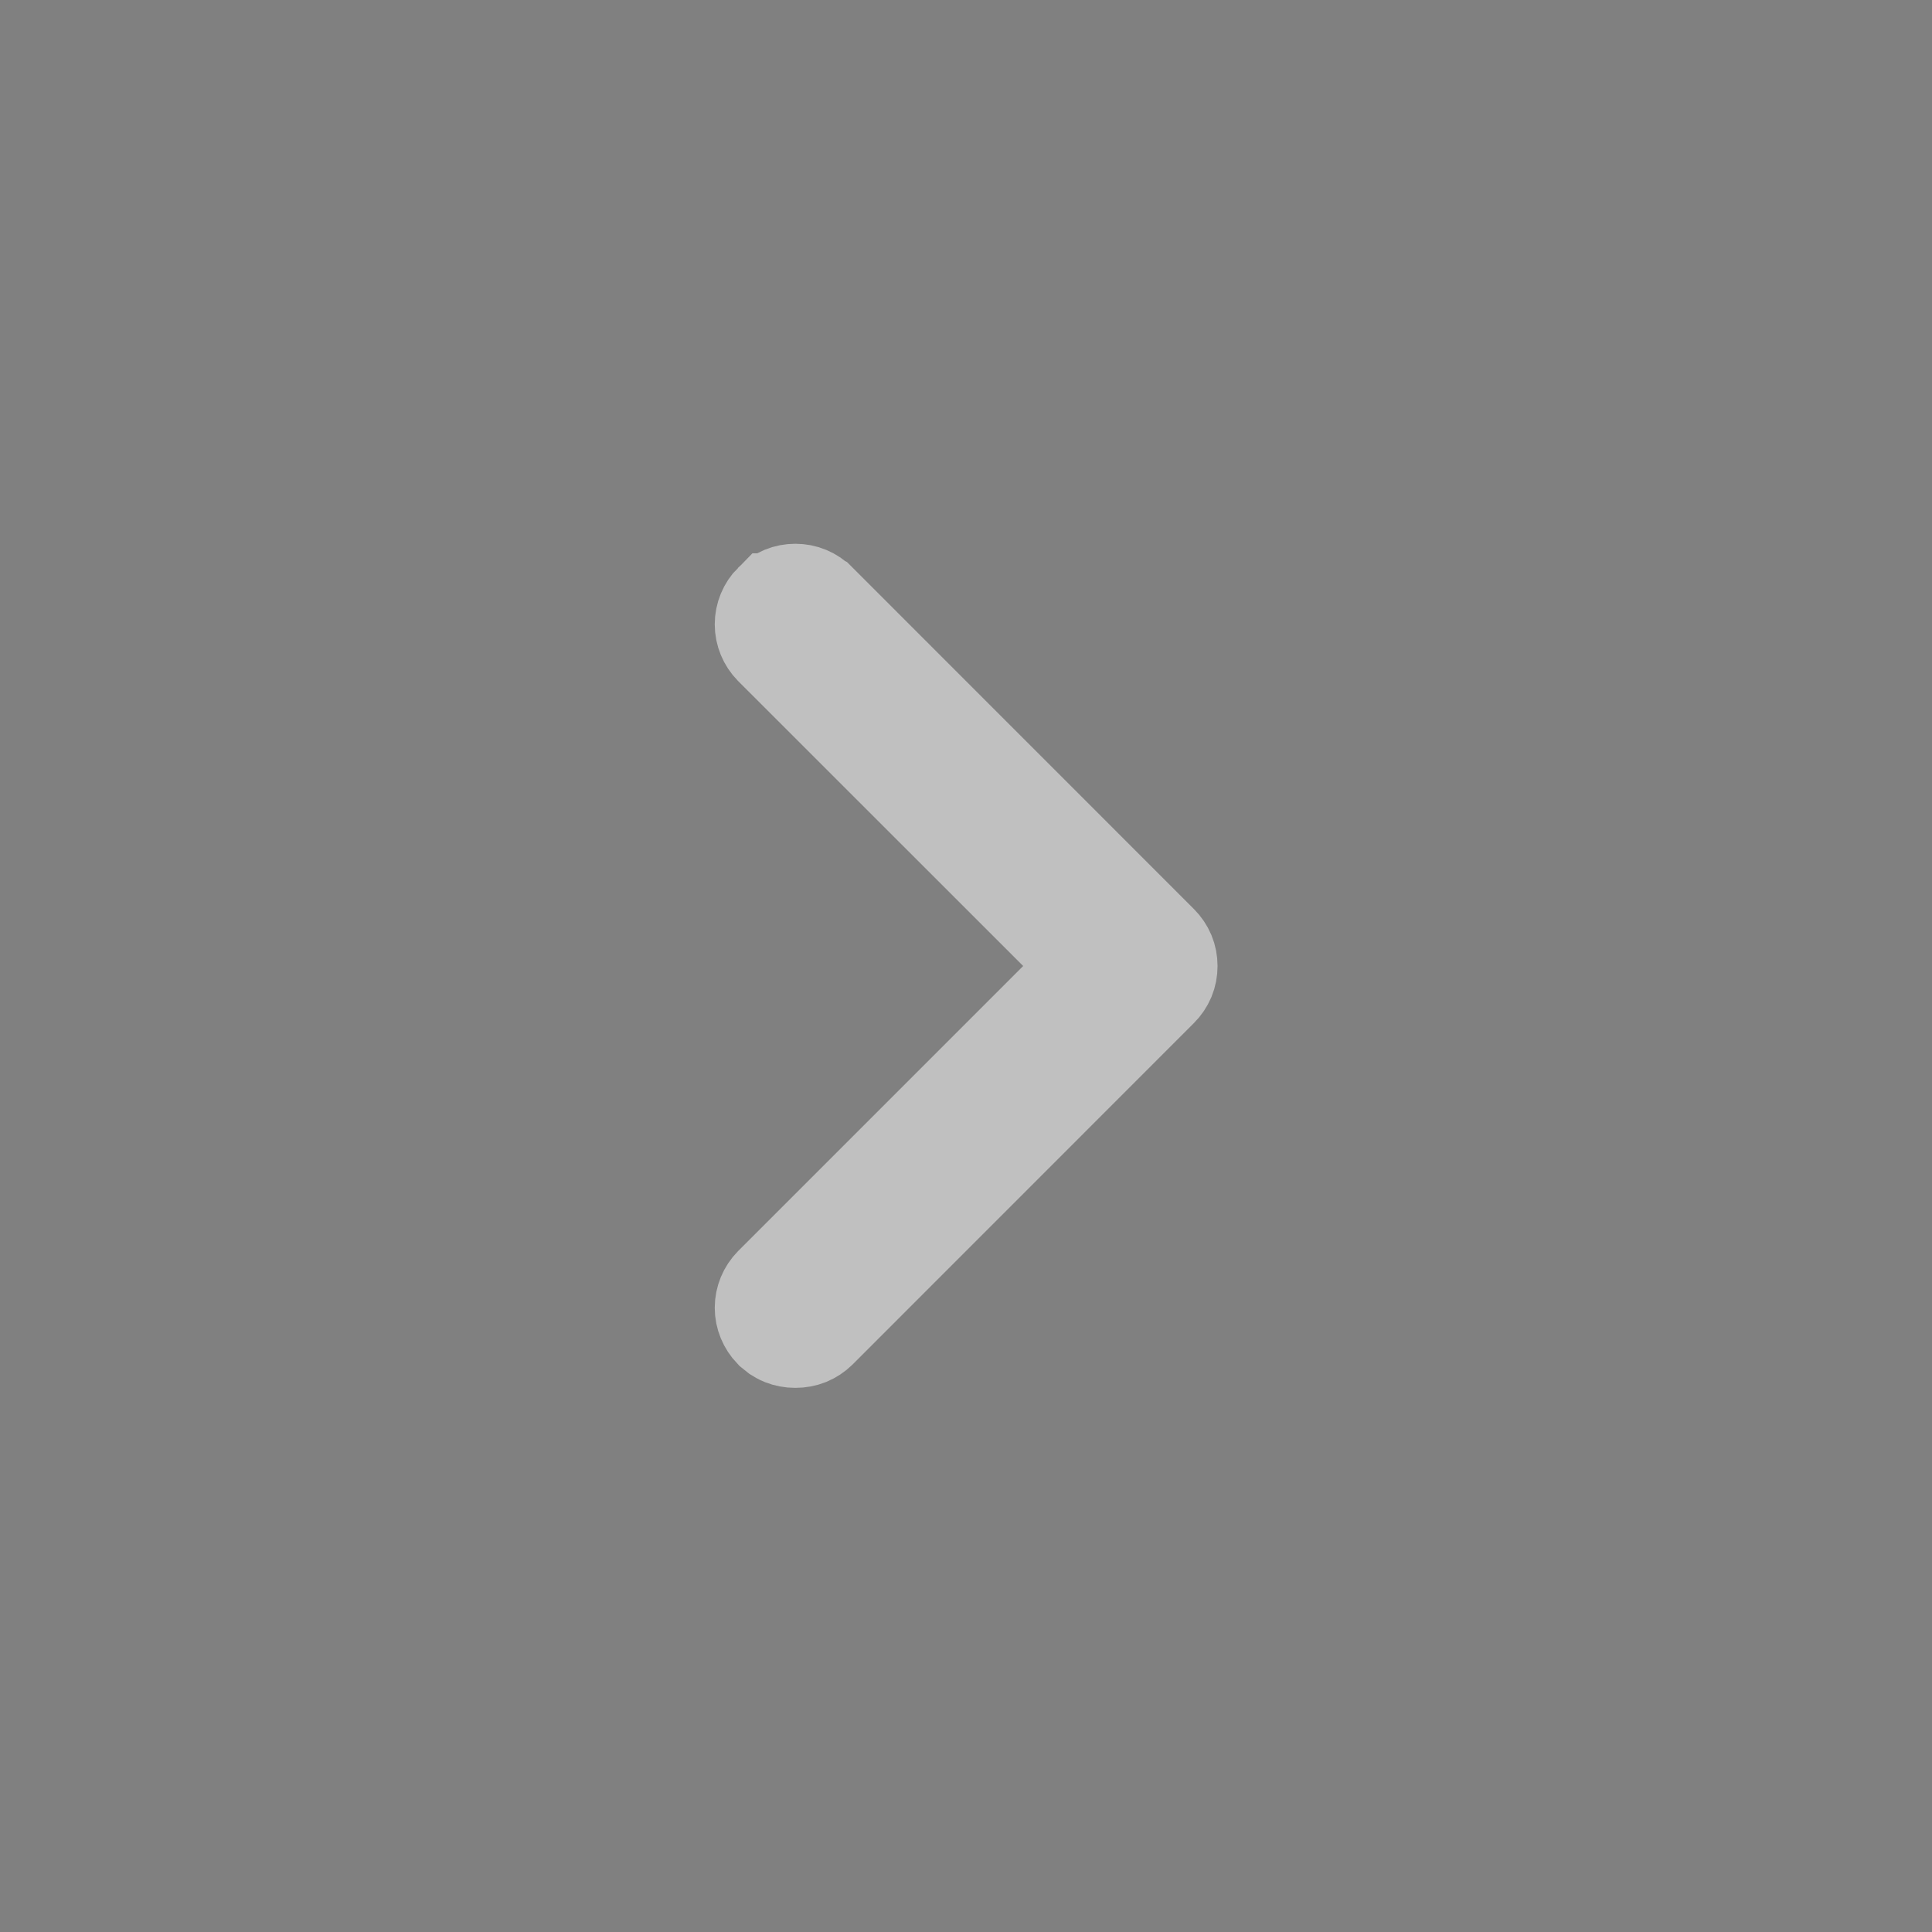 <svg width="20" height="20" viewBox="0 0 20 20" fill="none" xmlns="http://www.w3.org/2000/svg">
<rect x="0" y="0" width="20" height="20" fill="#808080" stroke="none"/>
<g opacity="0.5">
<path d="M8.233 6.129C8.277 6.129 8.321 6.137 8.361 6.154C8.402 6.171 8.439 6.196 8.47 6.228L8.472 6.229L12.005 9.763L12.006 9.764C12.037 9.795 12.062 9.832 12.079 9.872C12.096 9.913 12.104 9.956 12.104 10C12.104 10.044 12.096 10.088 12.079 10.129C12.062 10.169 12.037 10.206 12.006 10.237L8.473 13.771C8.442 13.801 8.405 13.826 8.364 13.843C8.324 13.859 8.28 13.867 8.236 13.867H8.23C8.187 13.867 8.143 13.859 8.103 13.843C8.082 13.835 8.063 13.823 8.045 13.812L7.994 13.771C7.934 13.708 7.899 13.625 7.899 13.538C7.899 13.45 7.934 13.366 7.995 13.304L11.299 10L10.945 9.646L7.995 6.697C7.934 6.635 7.899 6.551 7.899 6.463C7.899 6.375 7.934 6.29 7.996 6.228H7.997C8.028 6.196 8.065 6.171 8.105 6.154C8.146 6.137 8.19 6.129 8.233 6.129Z" fill="black" stroke="white"/>
</g>
</svg>
